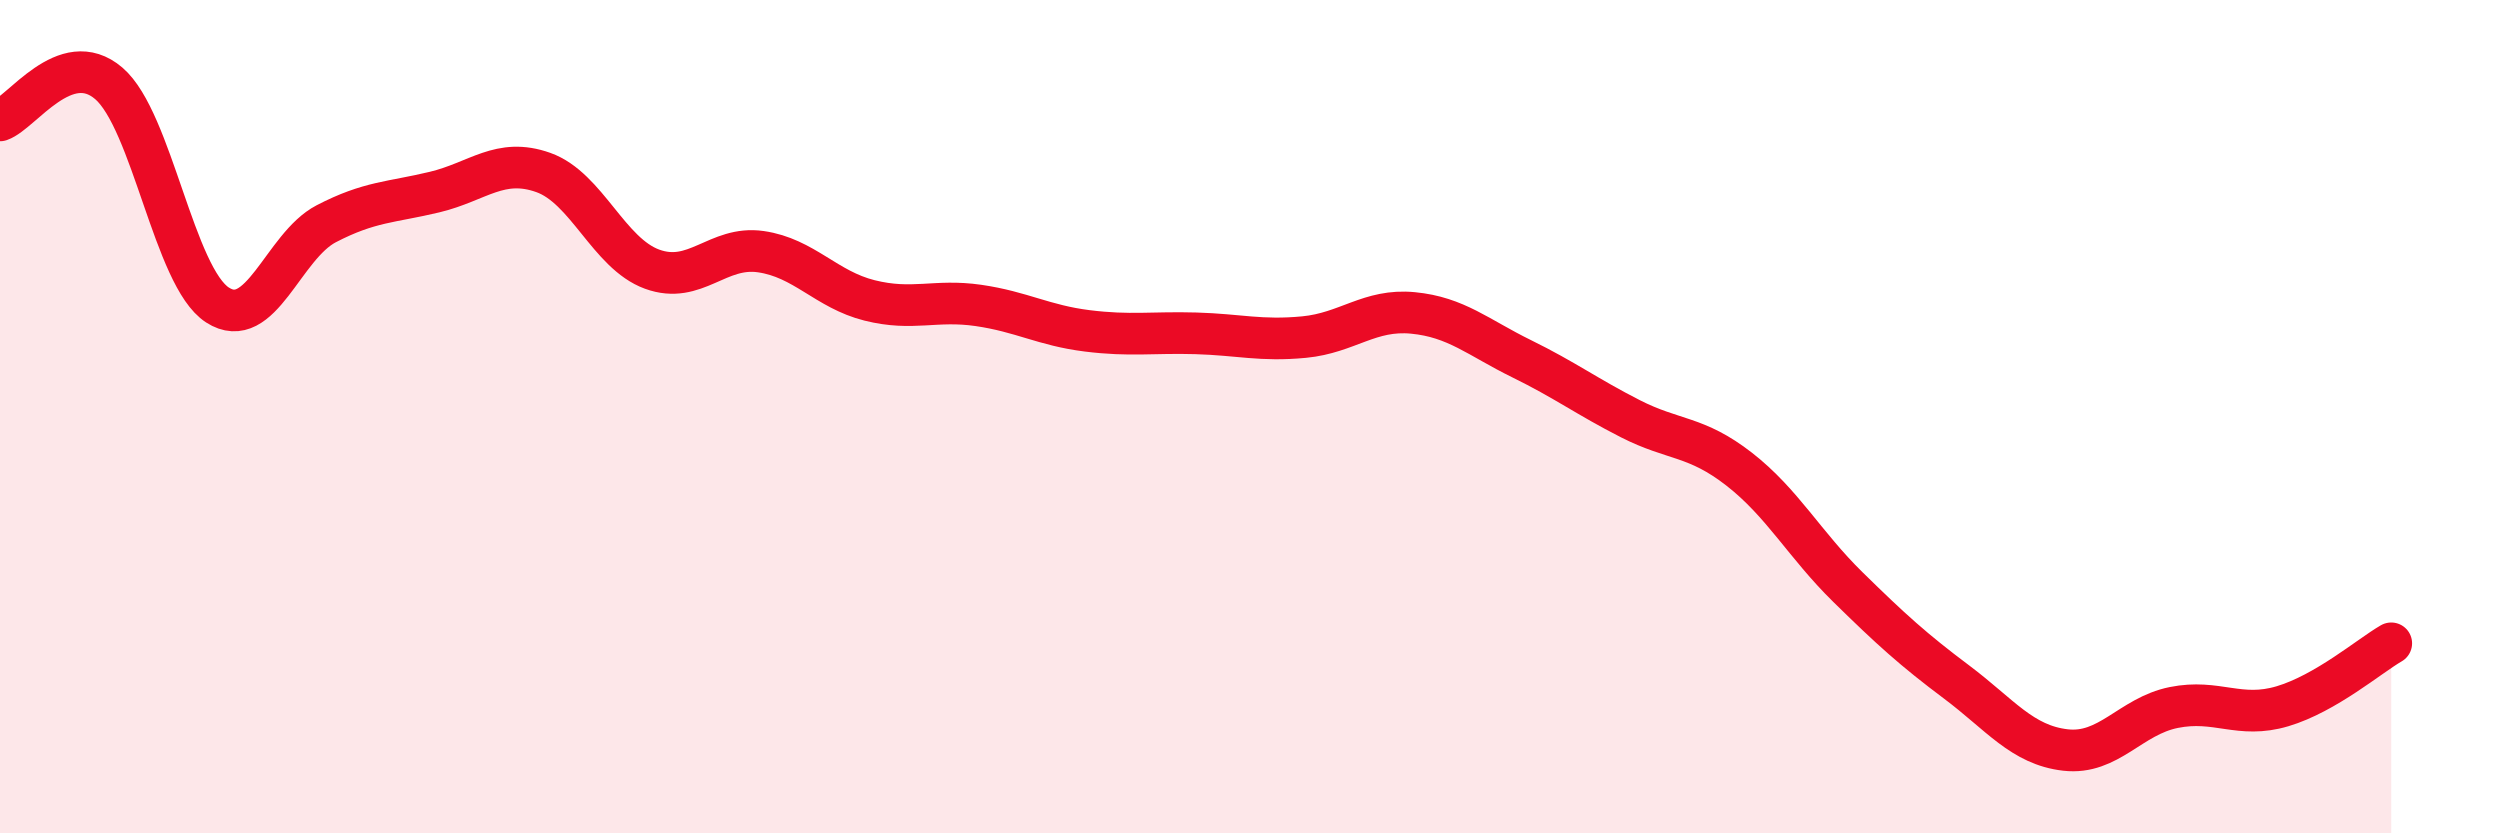 
    <svg width="60" height="20" viewBox="0 0 60 20" xmlns="http://www.w3.org/2000/svg">
      <path
        d="M 0,2.89 C 0.52,2.71 1.57,1.11 2.61,2 C 3.65,2.89 4.18,6.65 5.22,7.32 C 6.26,7.99 6.79,5.91 7.83,5.37 C 8.87,4.83 9.39,4.86 10.43,4.61 C 11.47,4.36 12,3.77 13.04,4.14 C 14.08,4.51 14.61,6.08 15.65,6.46 C 16.69,6.84 17.22,5.89 18.26,6.04 C 19.3,6.19 19.83,6.95 20.87,7.21 C 21.91,7.47 22.44,7.18 23.48,7.33 C 24.52,7.48 25.05,7.81 26.09,7.94 C 27.13,8.07 27.66,7.97 28.7,8 C 29.74,8.03 30.26,8.19 31.3,8.09 C 32.34,7.99 32.87,7.41 33.91,7.51 C 34.95,7.61 35.48,8.1 36.52,8.61 C 37.56,9.12 38.09,9.52 39.13,10.05 C 40.17,10.58 40.7,10.45 41.74,11.26 C 42.78,12.07 43.31,13.07 44.35,14.09 C 45.39,15.11 45.92,15.59 46.96,16.37 C 48,17.15 48.53,17.88 49.57,18 C 50.61,18.12 51.13,17.19 52.17,16.98 C 53.21,16.77 53.74,17.26 54.78,16.95 C 55.82,16.64 56.87,15.74 57.39,15.44L57.39 20L0 20Z"
        fill="#EB0A25"
        opacity="0.1"
        stroke-linecap="round"
        stroke-linejoin="round"
      />
      <path
        d="M 0,2.89 C 0.52,2.71 1.57,1.11 2.61,2 C 3.65,2.89 4.18,6.65 5.22,7.32 C 6.26,7.99 6.79,5.91 7.83,5.37 C 8.87,4.83 9.39,4.86 10.43,4.61 C 11.47,4.36 12,3.77 13.04,4.14 C 14.08,4.51 14.61,6.08 15.65,6.46 C 16.69,6.84 17.22,5.89 18.26,6.04 C 19.3,6.19 19.83,6.95 20.87,7.21 C 21.91,7.47 22.44,7.18 23.48,7.33 C 24.52,7.48 25.05,7.81 26.09,7.94 C 27.13,8.07 27.66,7.97 28.7,8 C 29.74,8.03 30.26,8.19 31.3,8.09 C 32.34,7.99 32.87,7.41 33.91,7.51 C 34.95,7.61 35.48,8.1 36.52,8.61 C 37.56,9.12 38.09,9.52 39.13,10.05 C 40.17,10.58 40.7,10.45 41.74,11.26 C 42.78,12.07 43.31,13.07 44.35,14.09 C 45.39,15.11 45.92,15.59 46.96,16.37 C 48,17.15 48.53,17.88 49.57,18 C 50.61,18.12 51.13,17.19 52.17,16.98 C 53.21,16.77 53.74,17.26 54.78,16.95 C 55.82,16.64 56.87,15.74 57.39,15.44"
        stroke="#EB0A25"
        stroke-width="1"
        fill="none"
        stroke-linecap="round"
        stroke-linejoin="round"
      />
    </svg>
  